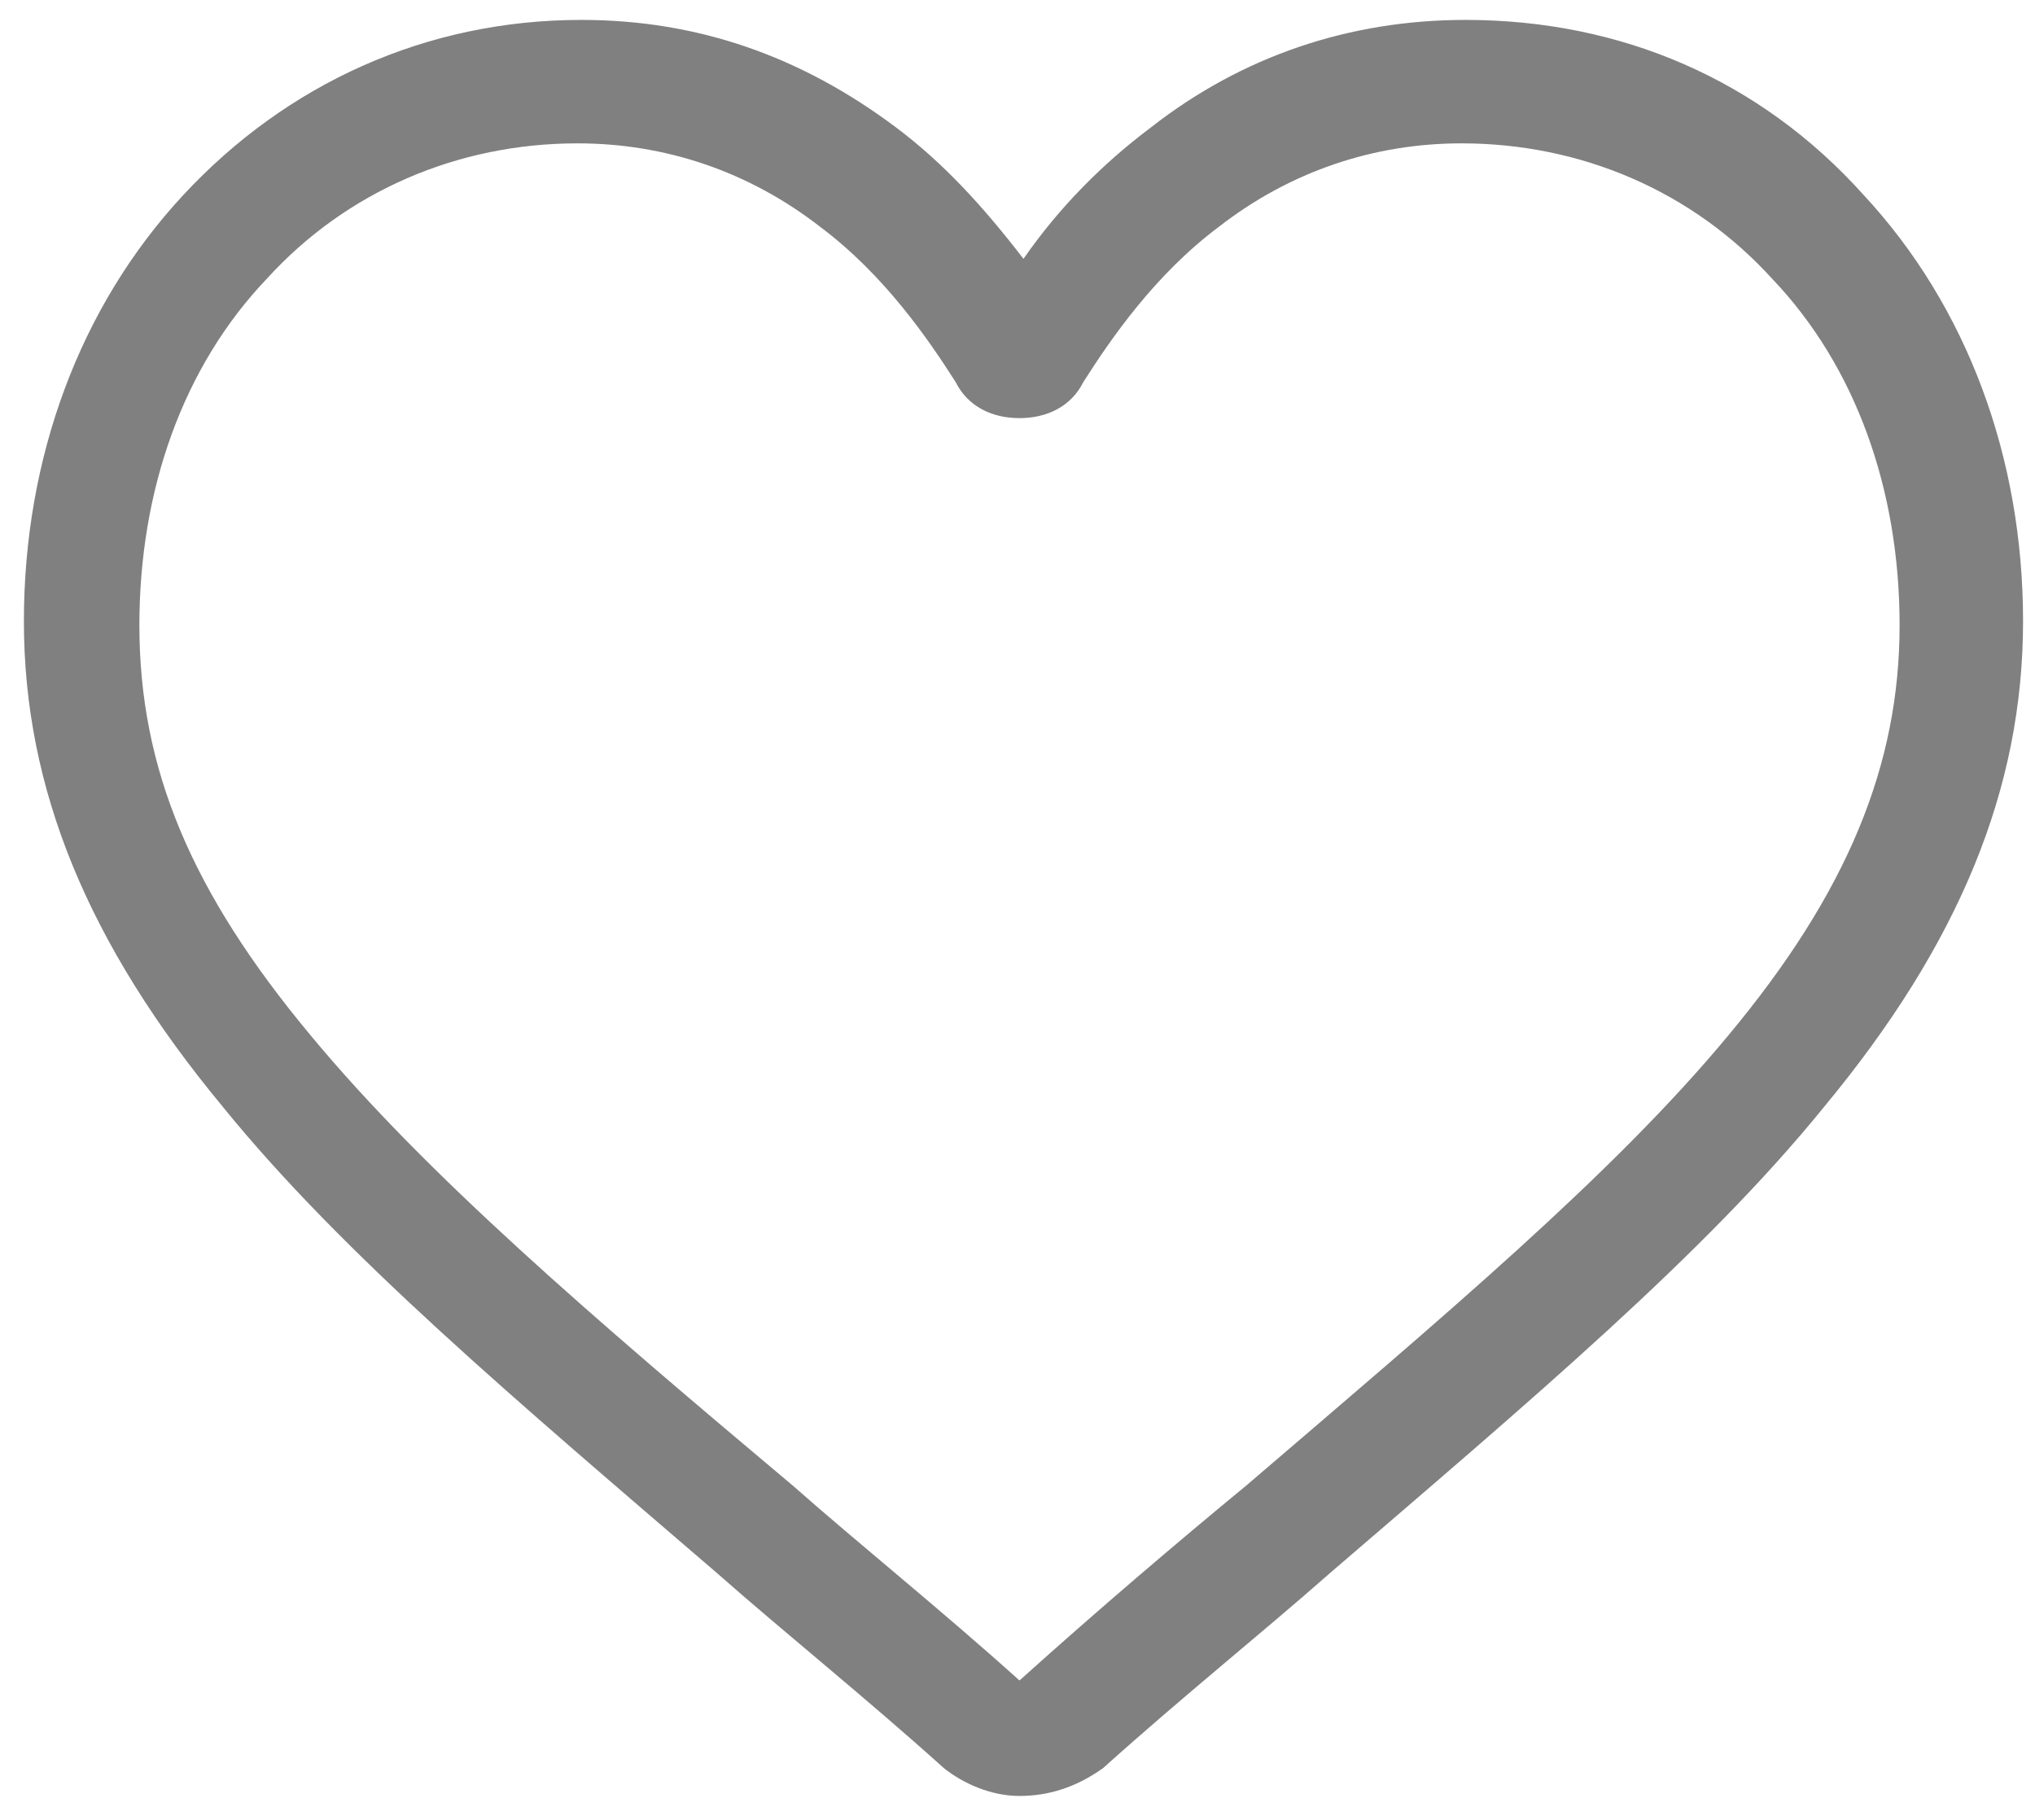 <?xml version="1.0" encoding="utf-8"?>
<!-- Generator: Adobe Illustrator 23.0.0, SVG Export Plug-In . SVG Version: 6.00 Build 0)  -->
<svg version="1.1" id="Layer_1" xmlns="http://www.w3.org/2000/svg" xmlns:xlink="http://www.w3.org/1999/xlink" x="0px" y="0px"
	 viewBox="0 0 51.1 45.7" style="enable-background:new 0 0 51.1 45.7;" xml:space="preserve">
<style type="text/css">
	.st0{fill:#808080;}
</style>
<path class="st0" d="M25.6,45.1c-0.7,0-1.4-0.3-1.9-0.7c-2-1.8-4-3.4-5.7-4.9l0,0c-5-4.3-9.4-8-12.4-11.7c-3.4-4.1-5-8-5-12.2
	c0-4.1,1.4-7.9,4-10.7c2.6-2.8,6.1-4.4,10-4.4c2.9,0,5.5,0.9,7.9,2.7c1.2,0.9,2.2,2,3.2,3.3c0.9-1.3,2-2.4,3.2-3.3
	c2.3-1.8,5-2.7,7.9-2.7c3.9,0,7.4,1.5,10,4.4c2.6,2.8,4,6.6,4,10.7c0,4.2-1.6,8.1-5,12.2c-3,3.7-7.4,7.4-12.4,11.7
	c-1.7,1.5-3.7,3.1-5.7,4.9C27,44.9,26.3,45.1,25.6,45.1z M14.5,3.6c-3,0-5.8,1.2-7.8,3.4c-2.1,2.2-3.2,5.3-3.2,8.7
	c0,3.6,1.3,6.7,4.3,10.3c2.9,3.5,7.1,7.1,12.1,11.3l0,0c1.7,1.5,3.7,3.1,5.7,4.9c2-1.8,4-3.5,5.7-4.9c4.9-4.2,9.2-7.8,12.1-11.3
	c3-3.6,4.3-6.8,4.3-10.3c0-3.4-1.1-6.5-3.2-8.7c-2-2.2-4.8-3.4-7.8-3.4c-2.2,0-4.3,0.7-6.1,2.1c-1.6,1.2-2.7,2.8-3.4,3.9
	c-0.3,0.6-0.9,0.9-1.6,0.9s-1.3-0.3-1.6-0.9c-0.7-1.1-1.8-2.7-3.4-3.9C18.8,4.3,16.7,3.6,14.5,3.6z"/>
</svg>
